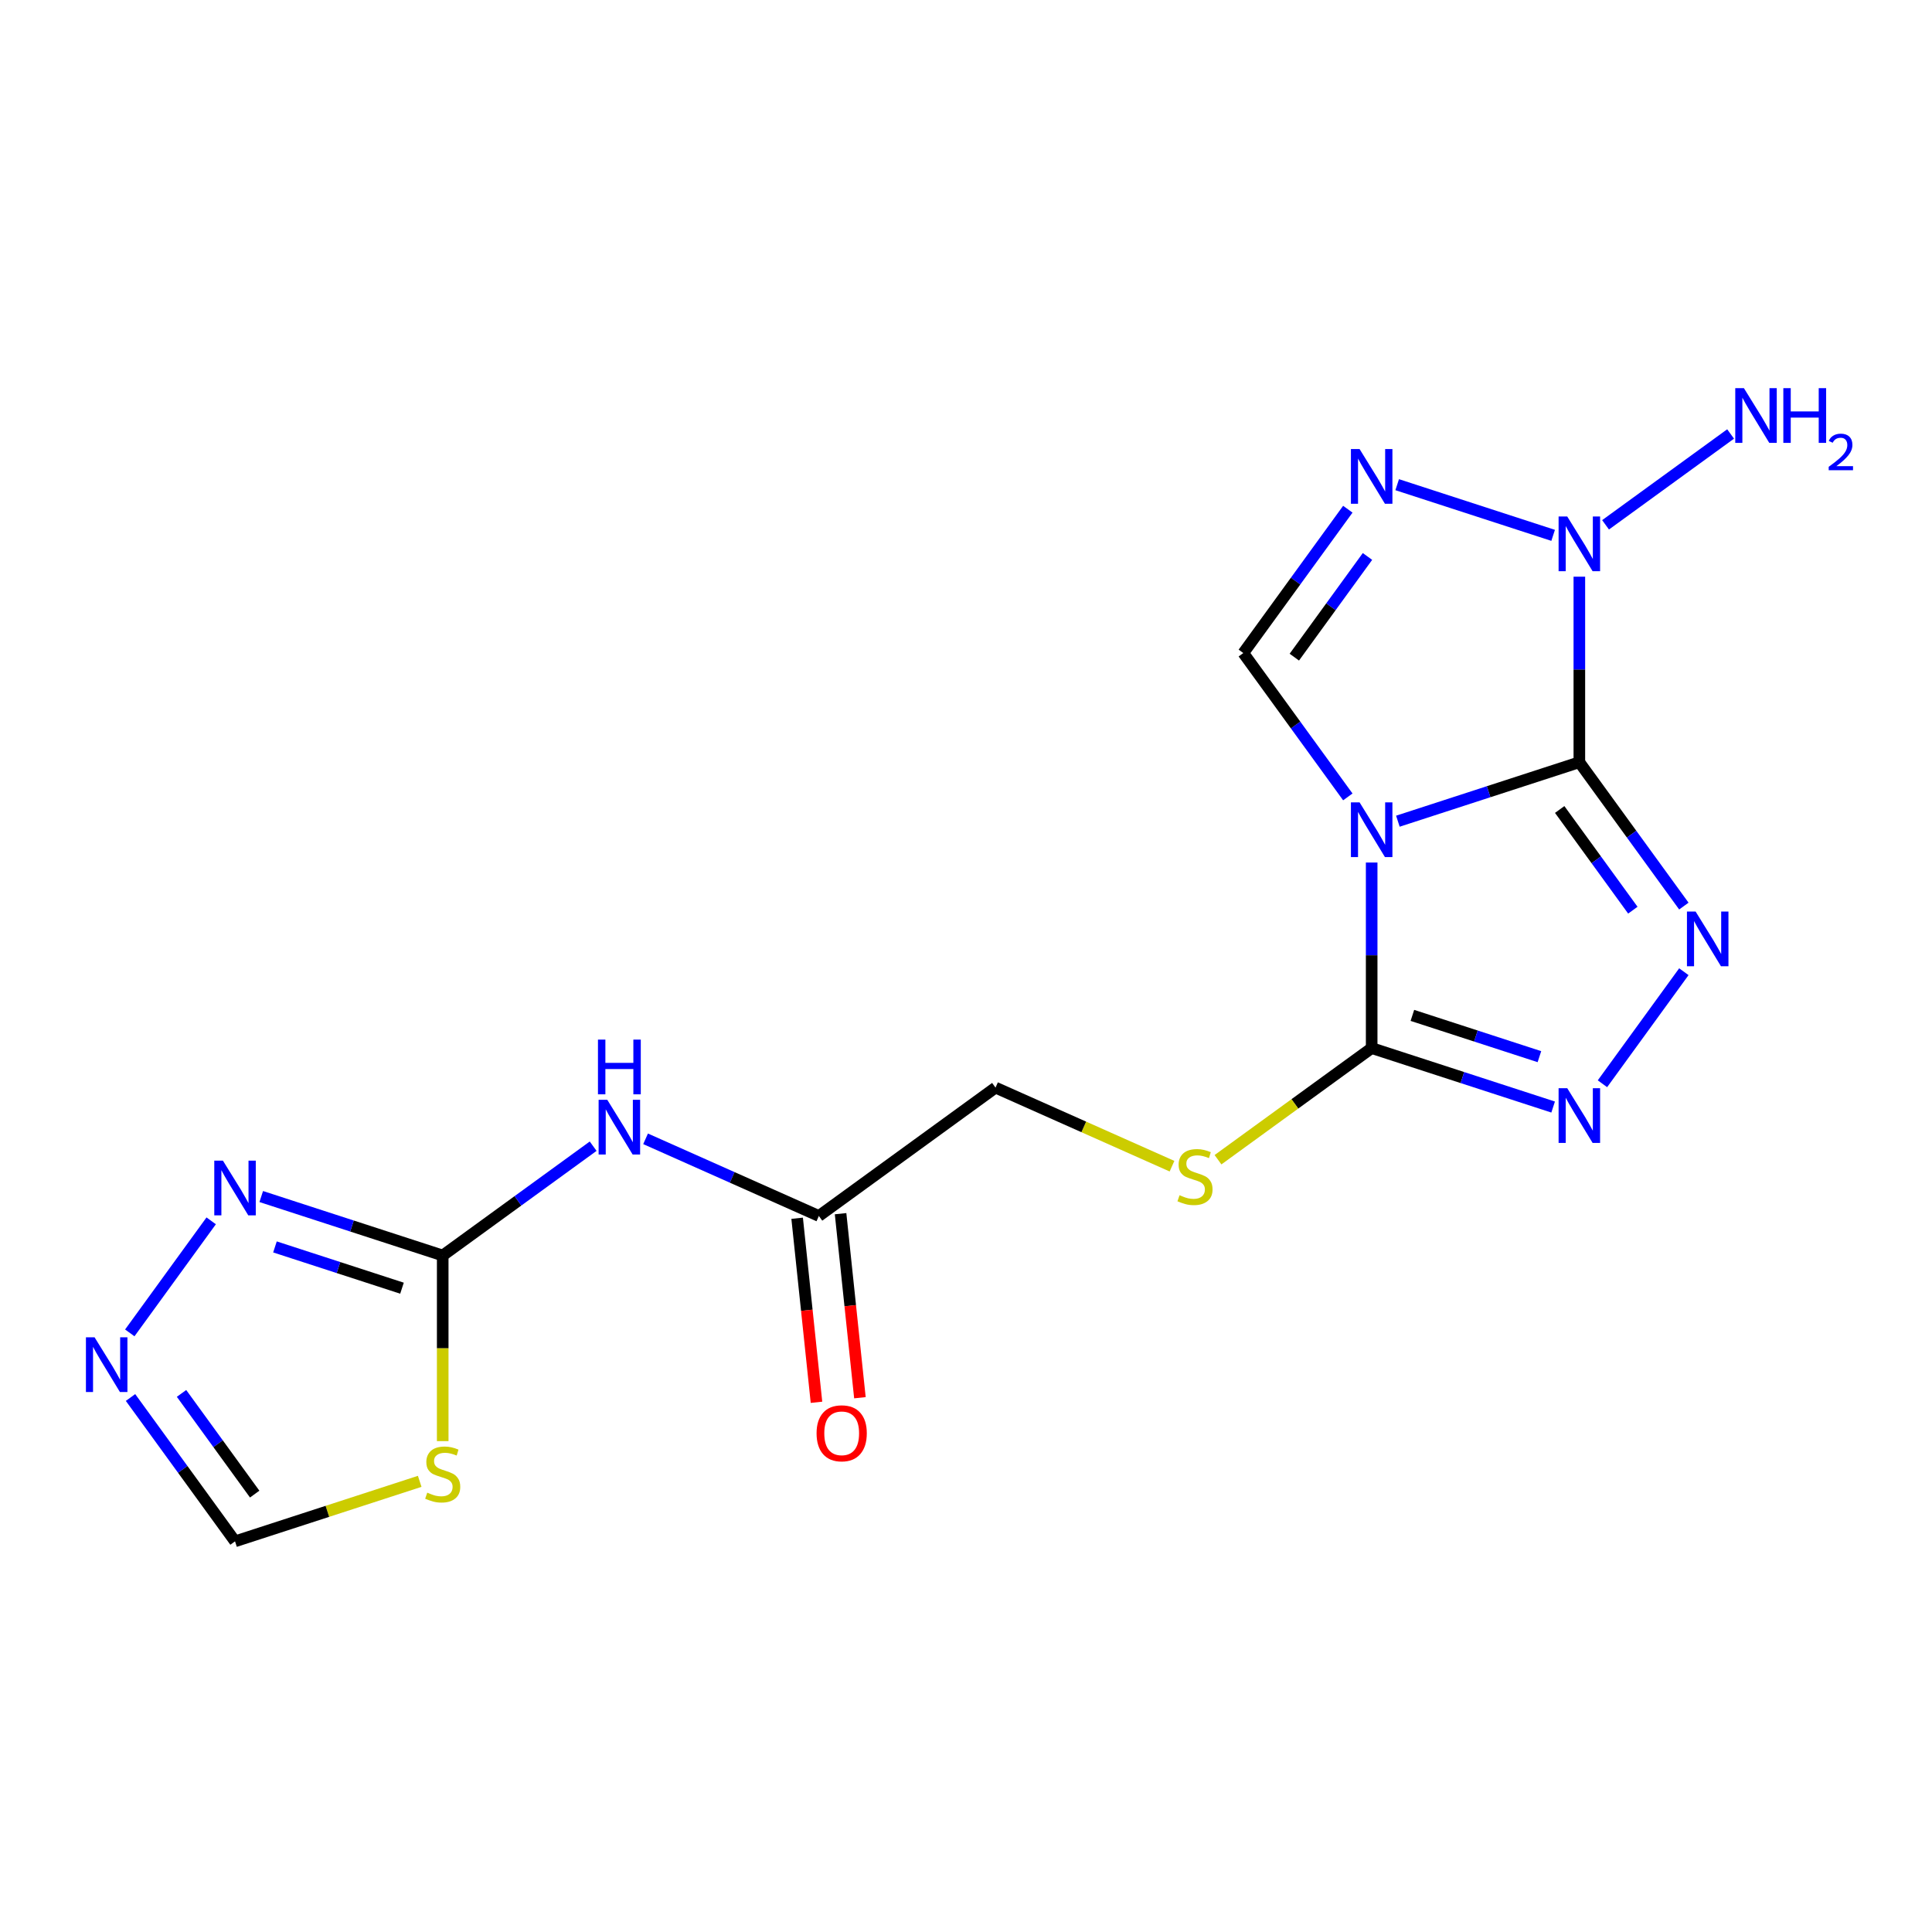 <?xml version='1.0' encoding='iso-8859-1'?>
<svg version='1.1' baseProfile='full'
              xmlns='http://www.w3.org/2000/svg'
                      xmlns:rdkit='http://www.rdkit.org/xml'
                      xmlns:xlink='http://www.w3.org/1999/xlink'
                  xml:space='preserve'
width='1000px' height='1000px' viewBox='0 0 1000 1000'>
<!-- END OF HEADER -->
<rect style='opacity:1.0;fill:#FFFFFF;stroke:none' width='1000' height='1000' x='0' y='0'> </rect>
<path class='bond-0' d='M 817.467,394.532 L 770.503,409.792' style='fill:none;fill-rule:evenodd;stroke:#000000;stroke-width:6px;stroke-linecap:butt;stroke-linejoin:miter;stroke-opacity:1' />
<path class='bond-0' d='M 770.503,409.792 L 723.539,425.051' style='fill:none;fill-rule:evenodd;stroke:#0000FF;stroke-width:6px;stroke-linecap:butt;stroke-linejoin:miter;stroke-opacity:1' />
<path class='bond-1' d='M 817.467,394.532 L 844.514,431.759' style='fill:none;fill-rule:evenodd;stroke:#000000;stroke-width:6px;stroke-linecap:butt;stroke-linejoin:miter;stroke-opacity:1' />
<path class='bond-1' d='M 844.514,431.759 L 871.561,468.986' style='fill:none;fill-rule:evenodd;stroke:#0000FF;stroke-width:6px;stroke-linecap:butt;stroke-linejoin:miter;stroke-opacity:1' />
<path class='bond-1' d='M 807.293,418.987 L 826.226,445.046' style='fill:none;fill-rule:evenodd;stroke:#000000;stroke-width:6px;stroke-linecap:butt;stroke-linejoin:miter;stroke-opacity:1' />
<path class='bond-1' d='M 826.226,445.046 L 845.159,471.105' style='fill:none;fill-rule:evenodd;stroke:#0000FF;stroke-width:6px;stroke-linecap:butt;stroke-linejoin:miter;stroke-opacity:1' />
<path class='bond-2' d='M 817.467,394.532 L 817.467,346.512' style='fill:none;fill-rule:evenodd;stroke:#000000;stroke-width:6px;stroke-linecap:butt;stroke-linejoin:miter;stroke-opacity:1' />
<path class='bond-2' d='M 817.467,346.512 L 817.467,298.492' style='fill:none;fill-rule:evenodd;stroke:#0000FF;stroke-width:6px;stroke-linecap:butt;stroke-linejoin:miter;stroke-opacity:1' />
<path class='bond-3' d='M 709.973,446.445 L 709.973,494.465' style='fill:none;fill-rule:evenodd;stroke:#0000FF;stroke-width:6px;stroke-linecap:butt;stroke-linejoin:miter;stroke-opacity:1' />
<path class='bond-3' d='M 709.973,494.465 L 709.973,542.485' style='fill:none;fill-rule:evenodd;stroke:#000000;stroke-width:6px;stroke-linecap:butt;stroke-linejoin:miter;stroke-opacity:1' />
<path class='bond-5' d='M 697.632,412.473 L 670.585,375.246' style='fill:none;fill-rule:evenodd;stroke:#0000FF;stroke-width:6px;stroke-linecap:butt;stroke-linejoin:miter;stroke-opacity:1' />
<path class='bond-5' d='M 670.585,375.246 L 643.538,338.019' style='fill:none;fill-rule:evenodd;stroke:#000000;stroke-width:6px;stroke-linecap:butt;stroke-linejoin:miter;stroke-opacity:1' />
<path class='bond-6' d='M 871.561,502.957 L 829.427,560.951' style='fill:none;fill-rule:evenodd;stroke:#0000FF;stroke-width:6px;stroke-linecap:butt;stroke-linejoin:miter;stroke-opacity:1' />
<path class='bond-4' d='M 803.902,277.098 L 723.182,250.871' style='fill:none;fill-rule:evenodd;stroke:#0000FF;stroke-width:6px;stroke-linecap:butt;stroke-linejoin:miter;stroke-opacity:1' />
<path class='bond-15' d='M 831.033,271.65 L 895.761,224.623' style='fill:none;fill-rule:evenodd;stroke:#0000FF;stroke-width:6px;stroke-linecap:butt;stroke-linejoin:miter;stroke-opacity:1' />
<path class='bond-12' d='M 709.973,542.485 L 670.206,571.377' style='fill:none;fill-rule:evenodd;stroke:#000000;stroke-width:6px;stroke-linecap:butt;stroke-linejoin:miter;stroke-opacity:1' />
<path class='bond-12' d='M 670.206,571.377 L 630.439,600.27' style='fill:none;fill-rule:evenodd;stroke:#CCCC00;stroke-width:6px;stroke-linecap:butt;stroke-linejoin:miter;stroke-opacity:1' />
<path class='bond-18' d='M 709.973,542.485 L 756.937,557.744' style='fill:none;fill-rule:evenodd;stroke:#000000;stroke-width:6px;stroke-linecap:butt;stroke-linejoin:miter;stroke-opacity:1' />
<path class='bond-18' d='M 756.937,557.744 L 803.902,573.004' style='fill:none;fill-rule:evenodd;stroke:#0000FF;stroke-width:6px;stroke-linecap:butt;stroke-linejoin:miter;stroke-opacity:1' />
<path class='bond-18' d='M 731.048,525.564 L 763.923,536.246' style='fill:none;fill-rule:evenodd;stroke:#000000;stroke-width:6px;stroke-linecap:butt;stroke-linejoin:miter;stroke-opacity:1' />
<path class='bond-18' d='M 763.923,536.246 L 796.798,546.927' style='fill:none;fill-rule:evenodd;stroke:#0000FF;stroke-width:6px;stroke-linecap:butt;stroke-linejoin:miter;stroke-opacity:1' />
<path class='bond-19' d='M 697.632,263.565 L 670.585,300.792' style='fill:none;fill-rule:evenodd;stroke:#0000FF;stroke-width:6px;stroke-linecap:butt;stroke-linejoin:miter;stroke-opacity:1' />
<path class='bond-19' d='M 670.585,300.792 L 643.538,338.019' style='fill:none;fill-rule:evenodd;stroke:#000000;stroke-width:6px;stroke-linecap:butt;stroke-linejoin:miter;stroke-opacity:1' />
<path class='bond-19' d='M 707.806,288.02 L 688.873,314.079' style='fill:none;fill-rule:evenodd;stroke:#0000FF;stroke-width:6px;stroke-linecap:butt;stroke-linejoin:miter;stroke-opacity:1' />
<path class='bond-19' d='M 688.873,314.079 L 669.94,340.138' style='fill:none;fill-rule:evenodd;stroke:#000000;stroke-width:6px;stroke-linecap:butt;stroke-linejoin:miter;stroke-opacity:1' />
<path class='bond-7' d='M 229.145,649.846 L 268.082,621.557' style='fill:none;fill-rule:evenodd;stroke:#000000;stroke-width:6px;stroke-linecap:butt;stroke-linejoin:miter;stroke-opacity:1' />
<path class='bond-7' d='M 268.082,621.557 L 307.019,593.267' style='fill:none;fill-rule:evenodd;stroke:#0000FF;stroke-width:6px;stroke-linecap:butt;stroke-linejoin:miter;stroke-opacity:1' />
<path class='bond-8' d='M 229.145,649.846 L 229.145,697.886' style='fill:none;fill-rule:evenodd;stroke:#000000;stroke-width:6px;stroke-linecap:butt;stroke-linejoin:miter;stroke-opacity:1' />
<path class='bond-8' d='M 229.145,697.886 L 229.145,745.926' style='fill:none;fill-rule:evenodd;stroke:#CCCC00;stroke-width:6px;stroke-linecap:butt;stroke-linejoin:miter;stroke-opacity:1' />
<path class='bond-10' d='M 229.145,649.846 L 182.181,634.586' style='fill:none;fill-rule:evenodd;stroke:#000000;stroke-width:6px;stroke-linecap:butt;stroke-linejoin:miter;stroke-opacity:1' />
<path class='bond-10' d='M 182.181,634.586 L 135.217,619.327' style='fill:none;fill-rule:evenodd;stroke:#0000FF;stroke-width:6px;stroke-linecap:butt;stroke-linejoin:miter;stroke-opacity:1' />
<path class='bond-10' d='M 208.07,666.767 L 175.196,656.085' style='fill:none;fill-rule:evenodd;stroke:#000000;stroke-width:6px;stroke-linecap:butt;stroke-linejoin:miter;stroke-opacity:1' />
<path class='bond-10' d='M 175.196,656.085 L 142.321,645.404' style='fill:none;fill-rule:evenodd;stroke:#0000FF;stroke-width:6px;stroke-linecap:butt;stroke-linejoin:miter;stroke-opacity:1' />
<path class='bond-13' d='M 217.239,766.74 L 169.445,782.27' style='fill:none;fill-rule:evenodd;stroke:#CCCC00;stroke-width:6px;stroke-linecap:butt;stroke-linejoin:miter;stroke-opacity:1' />
<path class='bond-13' d='M 169.445,782.27 L 121.651,797.799' style='fill:none;fill-rule:evenodd;stroke:#000000;stroke-width:6px;stroke-linecap:butt;stroke-linejoin:miter;stroke-opacity:1' />
<path class='bond-9' d='M 334.151,589.451 L 378.995,609.417' style='fill:none;fill-rule:evenodd;stroke:#0000FF;stroke-width:6px;stroke-linecap:butt;stroke-linejoin:miter;stroke-opacity:1' />
<path class='bond-9' d='M 378.995,609.417 L 423.839,629.383' style='fill:none;fill-rule:evenodd;stroke:#000000;stroke-width:6px;stroke-linecap:butt;stroke-linejoin:miter;stroke-opacity:1' />
<path class='bond-11' d='M 109.31,631.905 L 67.175,689.898' style='fill:none;fill-rule:evenodd;stroke:#0000FF;stroke-width:6px;stroke-linecap:butt;stroke-linejoin:miter;stroke-opacity:1' />
<path class='bond-20' d='M 67.557,723.345 L 94.604,760.572' style='fill:none;fill-rule:evenodd;stroke:#0000FF;stroke-width:6px;stroke-linecap:butt;stroke-linejoin:miter;stroke-opacity:1' />
<path class='bond-20' d='M 94.604,760.572 L 121.651,797.799' style='fill:none;fill-rule:evenodd;stroke:#000000;stroke-width:6px;stroke-linecap:butt;stroke-linejoin:miter;stroke-opacity:1' />
<path class='bond-20' d='M 93.959,721.226 L 112.892,747.285' style='fill:none;fill-rule:evenodd;stroke:#0000FF;stroke-width:6px;stroke-linecap:butt;stroke-linejoin:miter;stroke-opacity:1' />
<path class='bond-20' d='M 112.892,747.285 L 131.825,773.344' style='fill:none;fill-rule:evenodd;stroke:#000000;stroke-width:6px;stroke-linecap:butt;stroke-linejoin:miter;stroke-opacity:1' />
<path class='bond-17' d='M 606.628,603.619 L 560.953,583.283' style='fill:none;fill-rule:evenodd;stroke:#CCCC00;stroke-width:6px;stroke-linecap:butt;stroke-linejoin:miter;stroke-opacity:1' />
<path class='bond-17' d='M 560.953,583.283 L 515.279,562.948' style='fill:none;fill-rule:evenodd;stroke:#000000;stroke-width:6px;stroke-linecap:butt;stroke-linejoin:miter;stroke-opacity:1' />
<path class='bond-14' d='M 423.839,629.383 L 515.279,562.948' style='fill:none;fill-rule:evenodd;stroke:#000000;stroke-width:6px;stroke-linecap:butt;stroke-linejoin:miter;stroke-opacity:1' />
<path class='bond-16' d='M 412.599,630.564 L 417.605,678.195' style='fill:none;fill-rule:evenodd;stroke:#000000;stroke-width:6px;stroke-linecap:butt;stroke-linejoin:miter;stroke-opacity:1' />
<path class='bond-16' d='M 417.605,678.195 L 422.611,725.825' style='fill:none;fill-rule:evenodd;stroke:#FF0000;stroke-width:6px;stroke-linecap:butt;stroke-linejoin:miter;stroke-opacity:1' />
<path class='bond-16' d='M 435.08,628.201 L 440.086,675.832' style='fill:none;fill-rule:evenodd;stroke:#000000;stroke-width:6px;stroke-linecap:butt;stroke-linejoin:miter;stroke-opacity:1' />
<path class='bond-16' d='M 440.086,675.832 L 445.092,723.463' style='fill:none;fill-rule:evenodd;stroke:#FF0000;stroke-width:6px;stroke-linecap:butt;stroke-linejoin:miter;stroke-opacity:1' />
<path  class='atom-1' d='M 703.713 415.299
L 712.993 430.299
Q 713.913 431.779, 715.393 434.459
Q 716.873 437.139, 716.953 437.299
L 716.953 415.299
L 720.713 415.299
L 720.713 443.619
L 716.833 443.619
L 706.873 427.219
Q 705.713 425.299, 704.473 423.099
Q 703.273 420.899, 702.913 420.219
L 702.913 443.619
L 699.233 443.619
L 699.233 415.299
L 703.713 415.299
' fill='#0000FF'/>
<path  class='atom-2' d='M 877.642 471.812
L 886.922 486.812
Q 887.842 488.292, 889.322 490.972
Q 890.802 493.652, 890.882 493.812
L 890.882 471.812
L 894.642 471.812
L 894.642 500.132
L 890.762 500.132
L 880.802 483.732
Q 879.642 481.812, 878.402 479.612
Q 877.202 477.412, 876.842 476.732
L 876.842 500.132
L 873.162 500.132
L 873.162 471.812
L 877.642 471.812
' fill='#0000FF'/>
<path  class='atom-3' d='M 811.207 267.346
L 820.487 282.346
Q 821.407 283.826, 822.887 286.506
Q 824.367 289.186, 824.447 289.346
L 824.447 267.346
L 828.207 267.346
L 828.207 295.666
L 824.327 295.666
L 814.367 279.266
Q 813.207 277.346, 811.967 275.146
Q 810.767 272.946, 810.407 272.266
L 810.407 295.666
L 806.727 295.666
L 806.727 267.346
L 811.207 267.346
' fill='#0000FF'/>
<path  class='atom-5' d='M 703.713 232.419
L 712.993 247.419
Q 713.913 248.899, 715.393 251.579
Q 716.873 254.259, 716.953 254.419
L 716.953 232.419
L 720.713 232.419
L 720.713 260.739
L 716.833 260.739
L 706.873 244.339
Q 705.713 242.419, 704.473 240.219
Q 703.273 238.019, 702.913 237.339
L 702.913 260.739
L 699.233 260.739
L 699.233 232.419
L 703.713 232.419
' fill='#0000FF'/>
<path  class='atom-7' d='M 811.207 563.252
L 820.487 578.252
Q 821.407 579.732, 822.887 582.412
Q 824.367 585.092, 824.447 585.252
L 824.447 563.252
L 828.207 563.252
L 828.207 591.572
L 824.327 591.572
L 814.367 575.172
Q 813.207 573.252, 811.967 571.052
Q 810.767 568.852, 810.407 568.172
L 810.407 591.572
L 806.727 591.572
L 806.727 563.252
L 811.207 563.252
' fill='#0000FF'/>
<path  class='atom-9' d='M 221.145 772.592
Q 221.465 772.712, 222.785 773.272
Q 224.105 773.832, 225.545 774.192
Q 227.025 774.512, 228.465 774.512
Q 231.145 774.512, 232.705 773.232
Q 234.265 771.912, 234.265 769.632
Q 234.265 768.072, 233.465 767.112
Q 232.705 766.152, 231.505 765.632
Q 230.305 765.112, 228.305 764.512
Q 225.785 763.752, 224.265 763.032
Q 222.785 762.312, 221.705 760.792
Q 220.665 759.272, 220.665 756.712
Q 220.665 753.152, 223.065 750.952
Q 225.505 748.752, 230.305 748.752
Q 233.585 748.752, 237.305 750.312
L 236.385 753.392
Q 232.985 751.992, 230.425 751.992
Q 227.665 751.992, 226.145 753.152
Q 224.625 754.272, 224.665 756.232
Q 224.665 757.752, 225.425 758.672
Q 226.225 759.592, 227.345 760.112
Q 228.505 760.632, 230.425 761.232
Q 232.985 762.032, 234.505 762.832
Q 236.025 763.632, 237.105 765.272
Q 238.225 766.872, 238.225 769.632
Q 238.225 773.552, 235.585 775.672
Q 232.985 777.752, 228.625 777.752
Q 226.105 777.752, 224.185 777.192
Q 222.305 776.672, 220.065 775.752
L 221.145 772.592
' fill='#CCCC00'/>
<path  class='atom-10' d='M 314.325 569.251
L 323.605 584.251
Q 324.525 585.731, 326.005 588.411
Q 327.485 591.091, 327.565 591.251
L 327.565 569.251
L 331.325 569.251
L 331.325 597.571
L 327.445 597.571
L 317.485 581.171
Q 316.325 579.251, 315.085 577.051
Q 313.885 574.851, 313.525 574.171
L 313.525 597.571
L 309.845 597.571
L 309.845 569.251
L 314.325 569.251
' fill='#0000FF'/>
<path  class='atom-10' d='M 309.505 538.099
L 313.345 538.099
L 313.345 550.139
L 327.825 550.139
L 327.825 538.099
L 331.665 538.099
L 331.665 566.419
L 327.825 566.419
L 327.825 553.339
L 313.345 553.339
L 313.345 566.419
L 309.505 566.419
L 309.505 538.099
' fill='#0000FF'/>
<path  class='atom-11' d='M 115.391 600.759
L 124.671 615.759
Q 125.591 617.239, 127.071 619.919
Q 128.551 622.599, 128.631 622.759
L 128.631 600.759
L 132.391 600.759
L 132.391 629.079
L 128.511 629.079
L 118.551 612.679
Q 117.391 610.759, 116.151 608.559
Q 114.951 606.359, 114.591 605.679
L 114.591 629.079
L 110.911 629.079
L 110.911 600.759
L 115.391 600.759
' fill='#0000FF'/>
<path  class='atom-12' d='M 48.956 692.199
L 58.236 707.199
Q 59.156 708.679, 60.636 711.359
Q 62.116 714.039, 62.196 714.199
L 62.196 692.199
L 65.956 692.199
L 65.956 720.519
L 62.076 720.519
L 52.116 704.119
Q 50.956 702.199, 49.716 699.999
Q 48.516 697.799, 48.156 697.119
L 48.156 720.519
L 44.476 720.519
L 44.476 692.199
L 48.956 692.199
' fill='#0000FF'/>
<path  class='atom-13' d='M 610.533 618.64
Q 610.853 618.76, 612.173 619.32
Q 613.493 619.88, 614.933 620.24
Q 616.413 620.56, 617.853 620.56
Q 620.533 620.56, 622.093 619.28
Q 623.653 617.96, 623.653 615.68
Q 623.653 614.12, 622.853 613.16
Q 622.093 612.2, 620.893 611.68
Q 619.693 611.16, 617.693 610.56
Q 615.173 609.8, 613.653 609.08
Q 612.173 608.36, 611.093 606.84
Q 610.053 605.32, 610.053 602.76
Q 610.053 599.2, 612.453 597
Q 614.893 594.8, 619.693 594.8
Q 622.973 594.8, 626.693 596.36
L 625.773 599.44
Q 622.373 598.04, 619.813 598.04
Q 617.053 598.04, 615.533 599.2
Q 614.013 600.32, 614.053 602.28
Q 614.053 603.8, 614.813 604.72
Q 615.613 605.64, 616.733 606.16
Q 617.893 606.68, 619.813 607.28
Q 622.373 608.08, 623.893 608.88
Q 625.413 609.68, 626.493 611.32
Q 627.613 612.92, 627.613 615.68
Q 627.613 619.6, 624.973 621.72
Q 622.373 623.8, 618.013 623.8
Q 615.493 623.8, 613.573 623.24
Q 611.693 622.72, 609.453 621.8
L 610.533 618.64
' fill='#CCCC00'/>
<path  class='atom-16' d='M 902.647 200.911
L 911.927 215.911
Q 912.847 217.391, 914.327 220.071
Q 915.807 222.751, 915.887 222.911
L 915.887 200.911
L 919.647 200.911
L 919.647 229.231
L 915.767 229.231
L 905.807 212.831
Q 904.647 210.911, 903.407 208.711
Q 902.207 206.511, 901.847 205.831
L 901.847 229.231
L 898.167 229.231
L 898.167 200.911
L 902.647 200.911
' fill='#0000FF'/>
<path  class='atom-16' d='M 923.047 200.911
L 926.887 200.911
L 926.887 212.951
L 941.367 212.951
L 941.367 200.911
L 945.207 200.911
L 945.207 229.231
L 941.367 229.231
L 941.367 216.151
L 926.887 216.151
L 926.887 229.231
L 923.047 229.231
L 923.047 200.911
' fill='#0000FF'/>
<path  class='atom-16' d='M 946.58 228.237
Q 947.266 226.469, 948.903 225.492
Q 950.54 224.489, 952.81 224.489
Q 955.635 224.489, 957.219 226.02
Q 958.803 227.551, 958.803 230.27
Q 958.803 233.042, 956.744 235.629
Q 954.711 238.217, 950.487 241.279
L 959.12 241.279
L 959.12 243.391
L 946.527 243.391
L 946.527 241.622
Q 950.012 239.141, 952.071 237.293
Q 954.157 235.445, 955.16 233.781
Q 956.163 232.118, 956.163 230.402
Q 956.163 228.607, 955.266 227.604
Q 954.368 226.601, 952.81 226.601
Q 951.306 226.601, 950.302 227.208
Q 949.299 227.815, 948.586 229.161
L 946.58 228.237
' fill='#0000FF'/>
<path  class='atom-17' d='M 422.654 741.87
Q 422.654 735.07, 426.014 731.27
Q 429.374 727.47, 435.654 727.47
Q 441.934 727.47, 445.294 731.27
Q 448.654 735.07, 448.654 741.87
Q 448.654 748.75, 445.254 752.67
Q 441.854 756.55, 435.654 756.55
Q 429.414 756.55, 426.014 752.67
Q 422.654 748.79, 422.654 741.87
M 435.654 753.35
Q 439.974 753.35, 442.294 750.47
Q 444.654 747.55, 444.654 741.87
Q 444.654 736.31, 442.294 733.51
Q 439.974 730.67, 435.654 730.67
Q 431.334 730.67, 428.974 733.47
Q 426.654 736.27, 426.654 741.87
Q 426.654 747.59, 428.974 750.47
Q 431.334 753.35, 435.654 753.35
' fill='#FF0000'/>
</svg>
